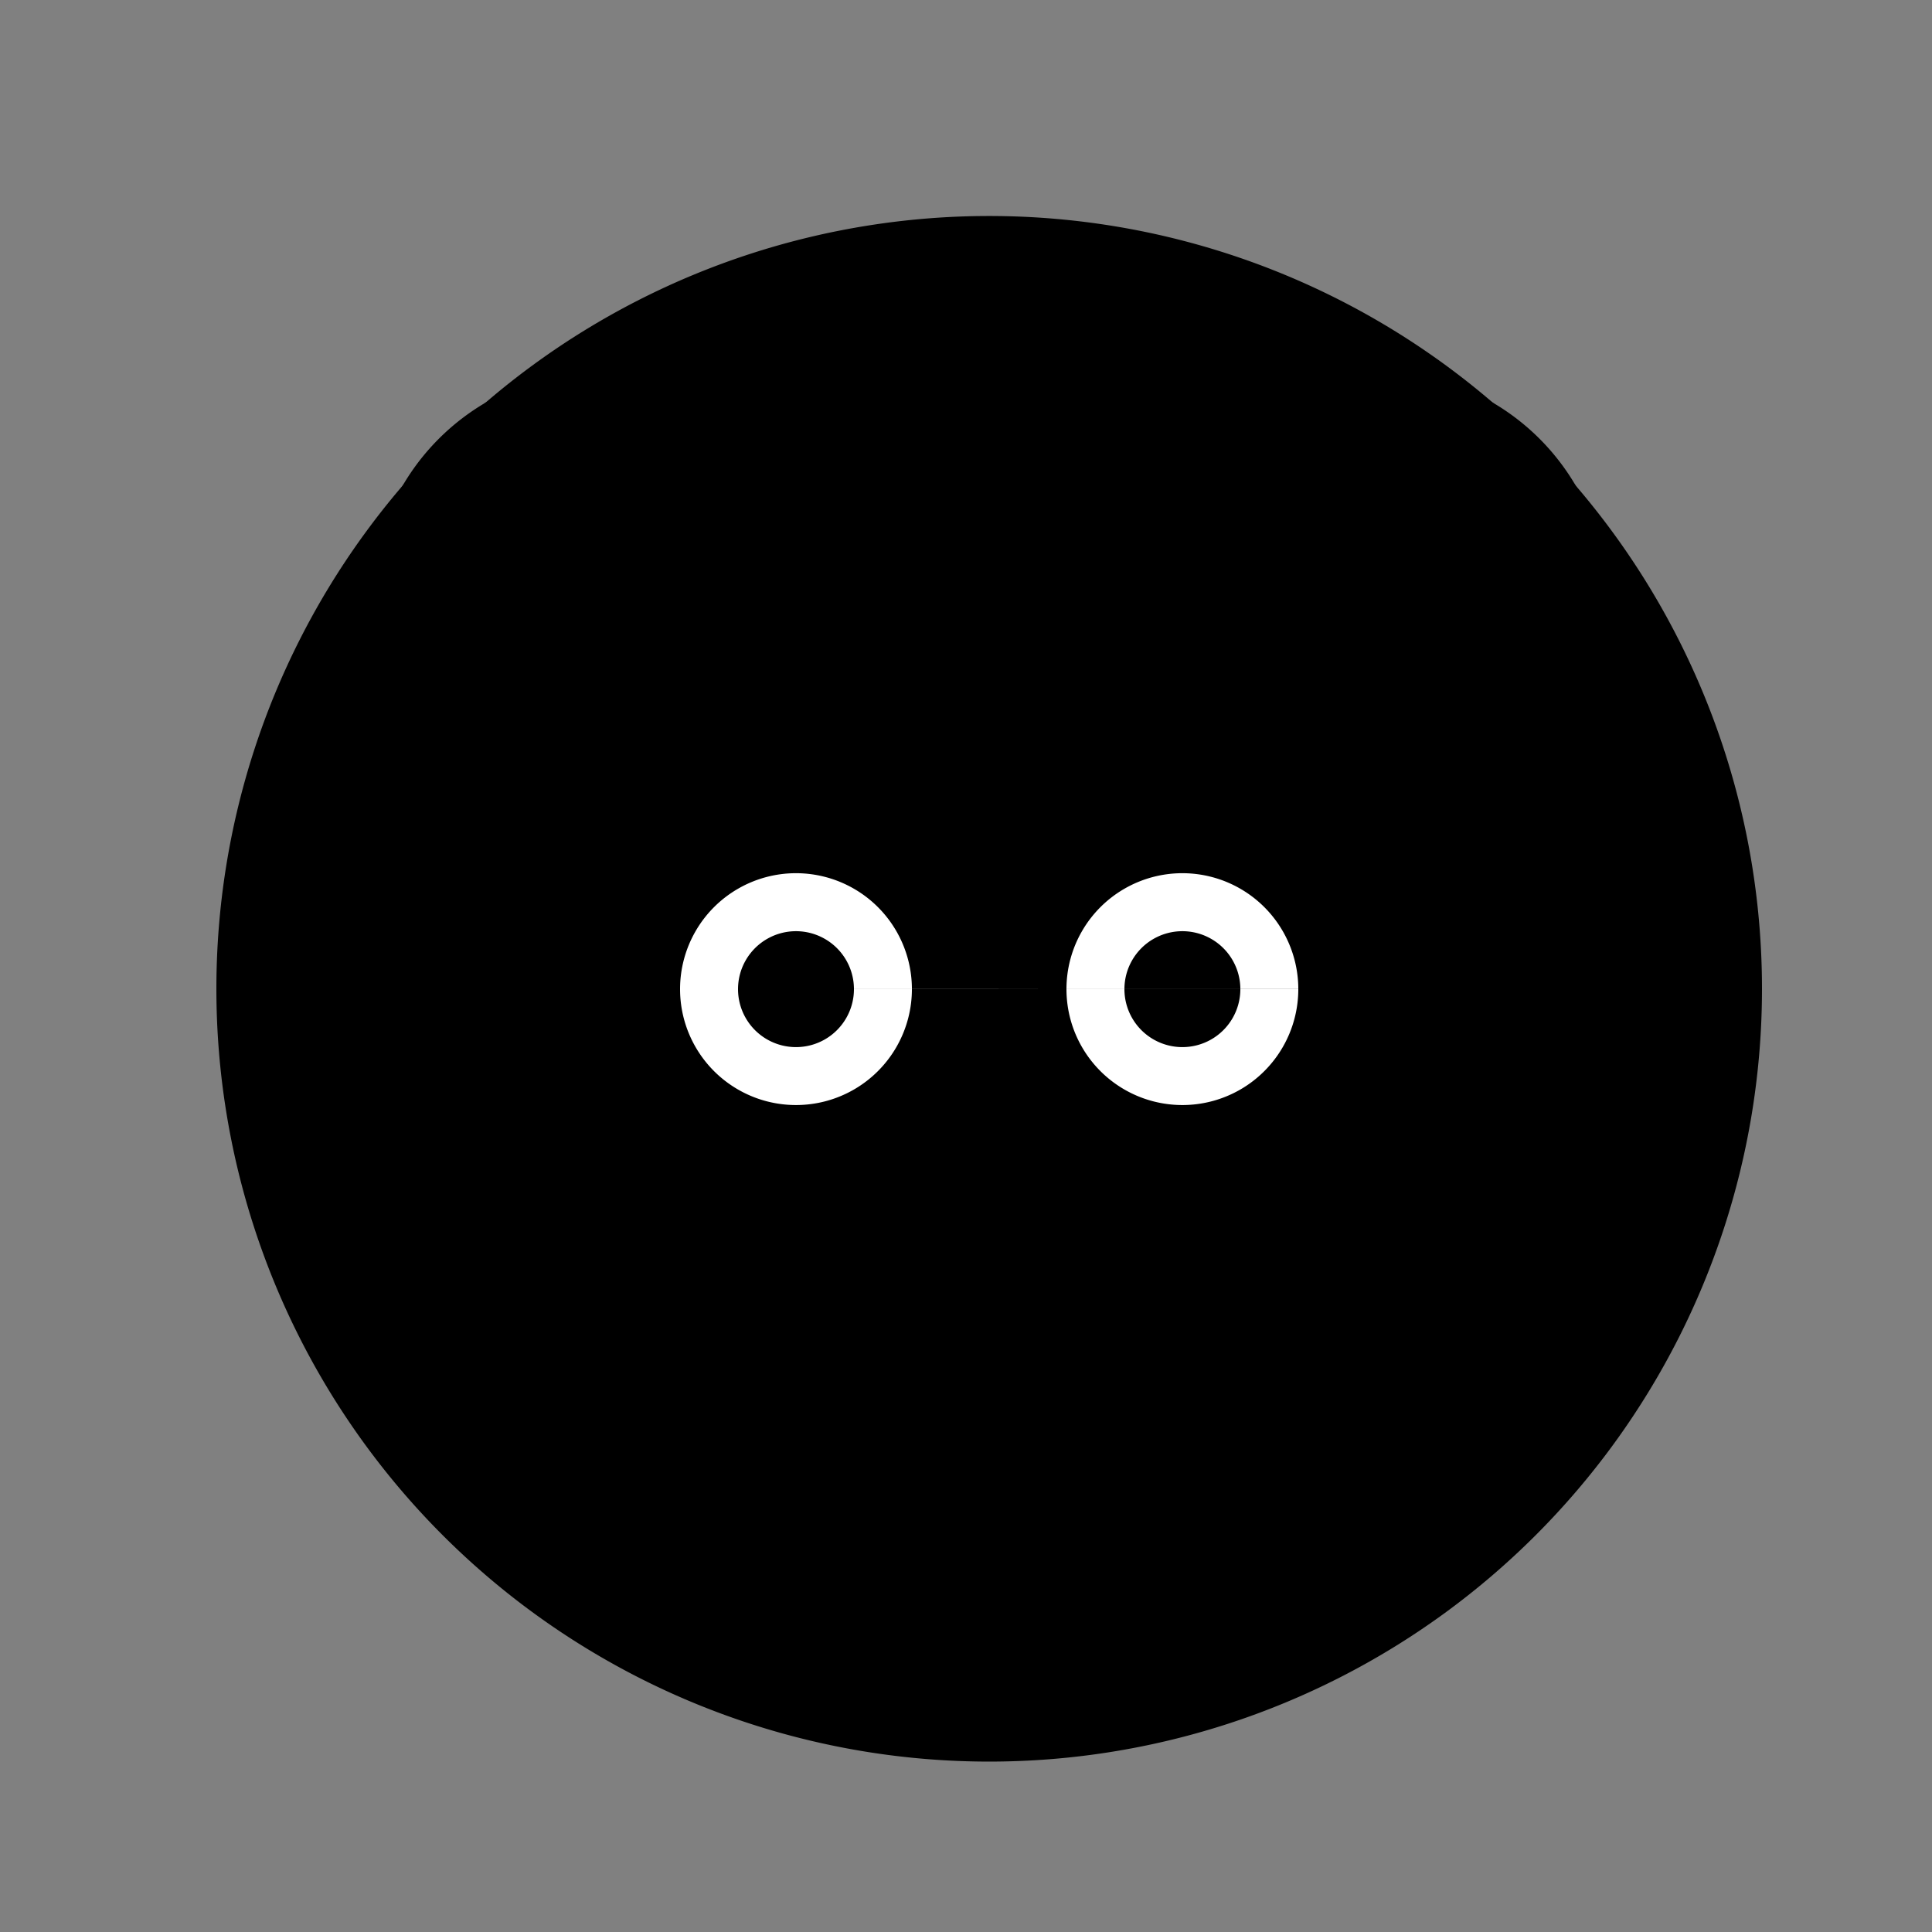 <!--

Generated by DrawGPT.
Free, open source, AI generated images in SVG, PNG, and HTML Canvas format.
https://drawgpt.ai

Created: 2024-02-19T12:07:06.703Z
Link: https://drawgpt.ai/prompt/165263/

-->
<svg xmlns="http://www.w3.org/2000/svg" xmlns:xlink="http://www.w3.org/1999/xlink" width="500" height="500"><rect width="100%" height="100%" fill="#808080" stroke="none"/><defs/><g><path fill="black" stroke="none" paint-order="stroke fill markers" d=" M 456 256 A 200 200 0 1 1 456 255.8"/><path fill="black" stroke="none" paint-order="stroke fill markers" d=" M 216 156 A 60 60 0 1 1 216 155.94 L 416 156 A 60 60 0 1 1 416 155.94"/><path fill="white" stroke="none" paint-order="stroke fill markers" d=" M 236 256 A 30 30 0 1 1 236 255.97 L 336 256 A 30 30 0 1 1 336 255.97"/><path fill="black" stroke="none" paint-order="stroke fill markers" d=" M 221 256 A 15 15 0 1 1 221 255.985 L 321 256 A 15 15 0 1 1 321 255.985"/><path fill="black" stroke="none" paint-order="stroke fill markers" d=" M 276 306 A 20 20 0 1 1 276 305.98"/><path fill="none" stroke="black" paint-order="fill stroke markers" d=" M 336 326 A 80 80 0 0 1 176 326" stroke-miterlimit="10" stroke-width="5" stroke-dasharray=""/></g></svg>